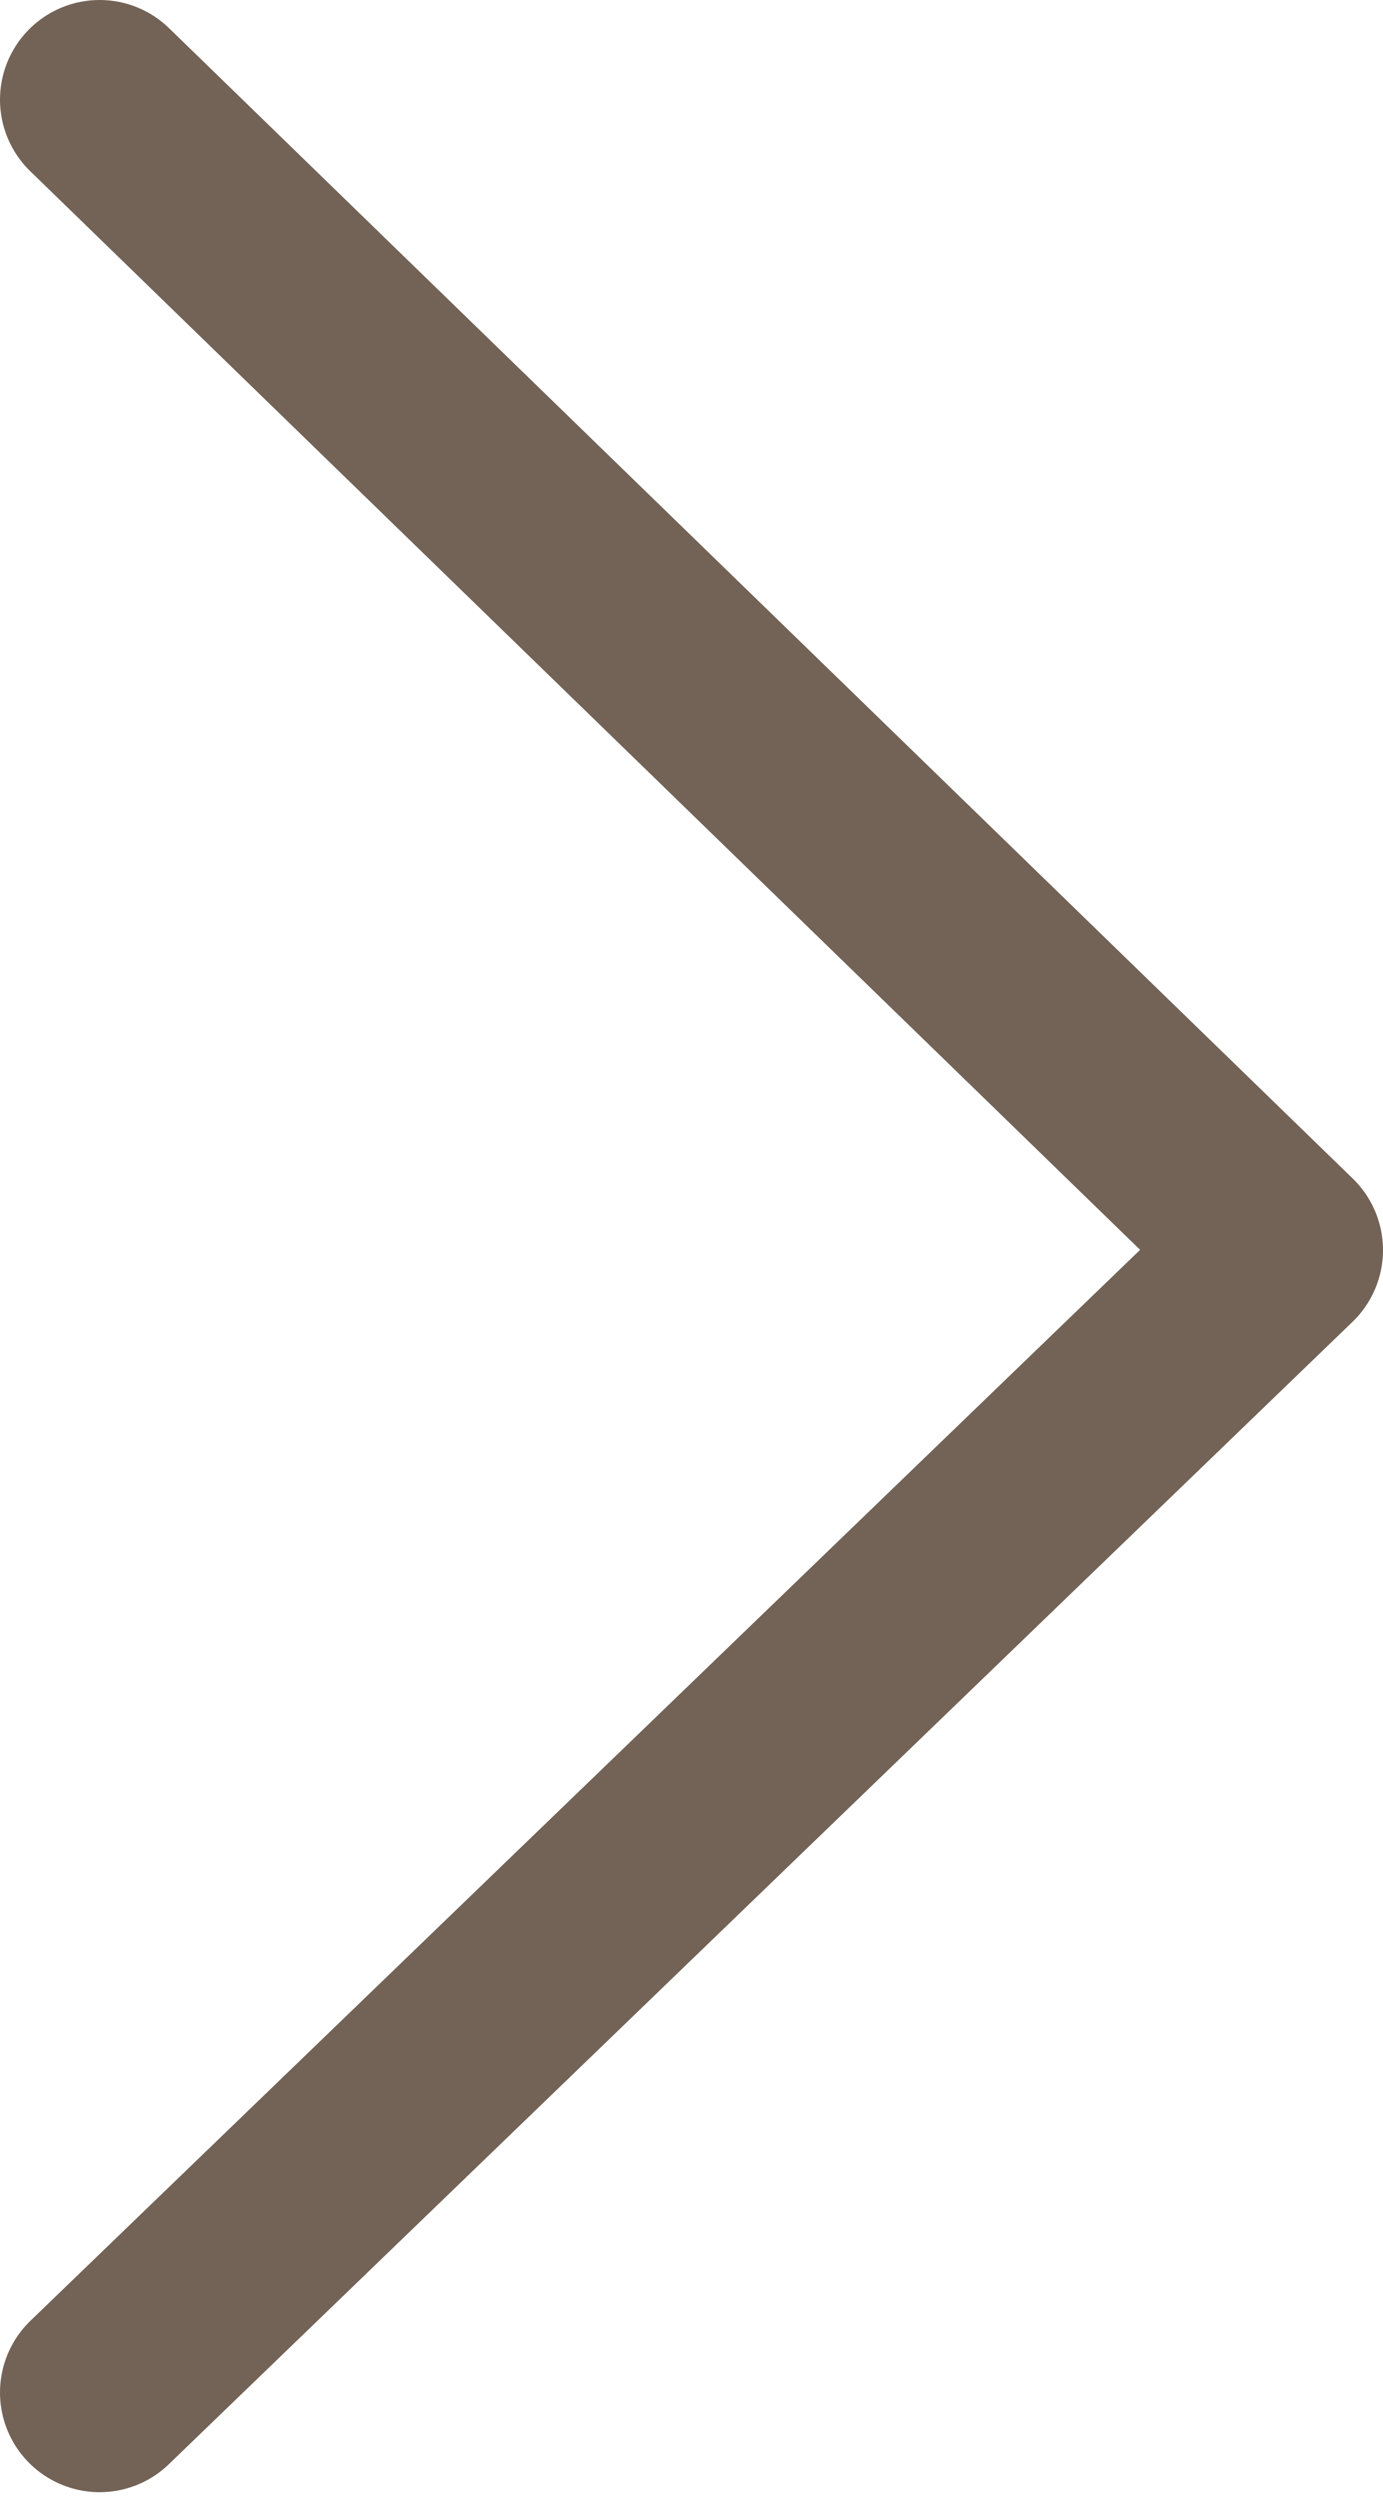 <svg xmlns="http://www.w3.org/2000/svg" viewBox="0 0 6.94 12.54"><defs><style>.cls-1{fill:none;stroke:#736357;stroke-linecap:round;stroke-linejoin:round;}</style></defs><g id="レイヤー_2" data-name="レイヤー 2"><g id="メインコンテンツ"><path class="cls-1" d="M.5.5,6.44,6.27.5,12"/></g></g></svg>